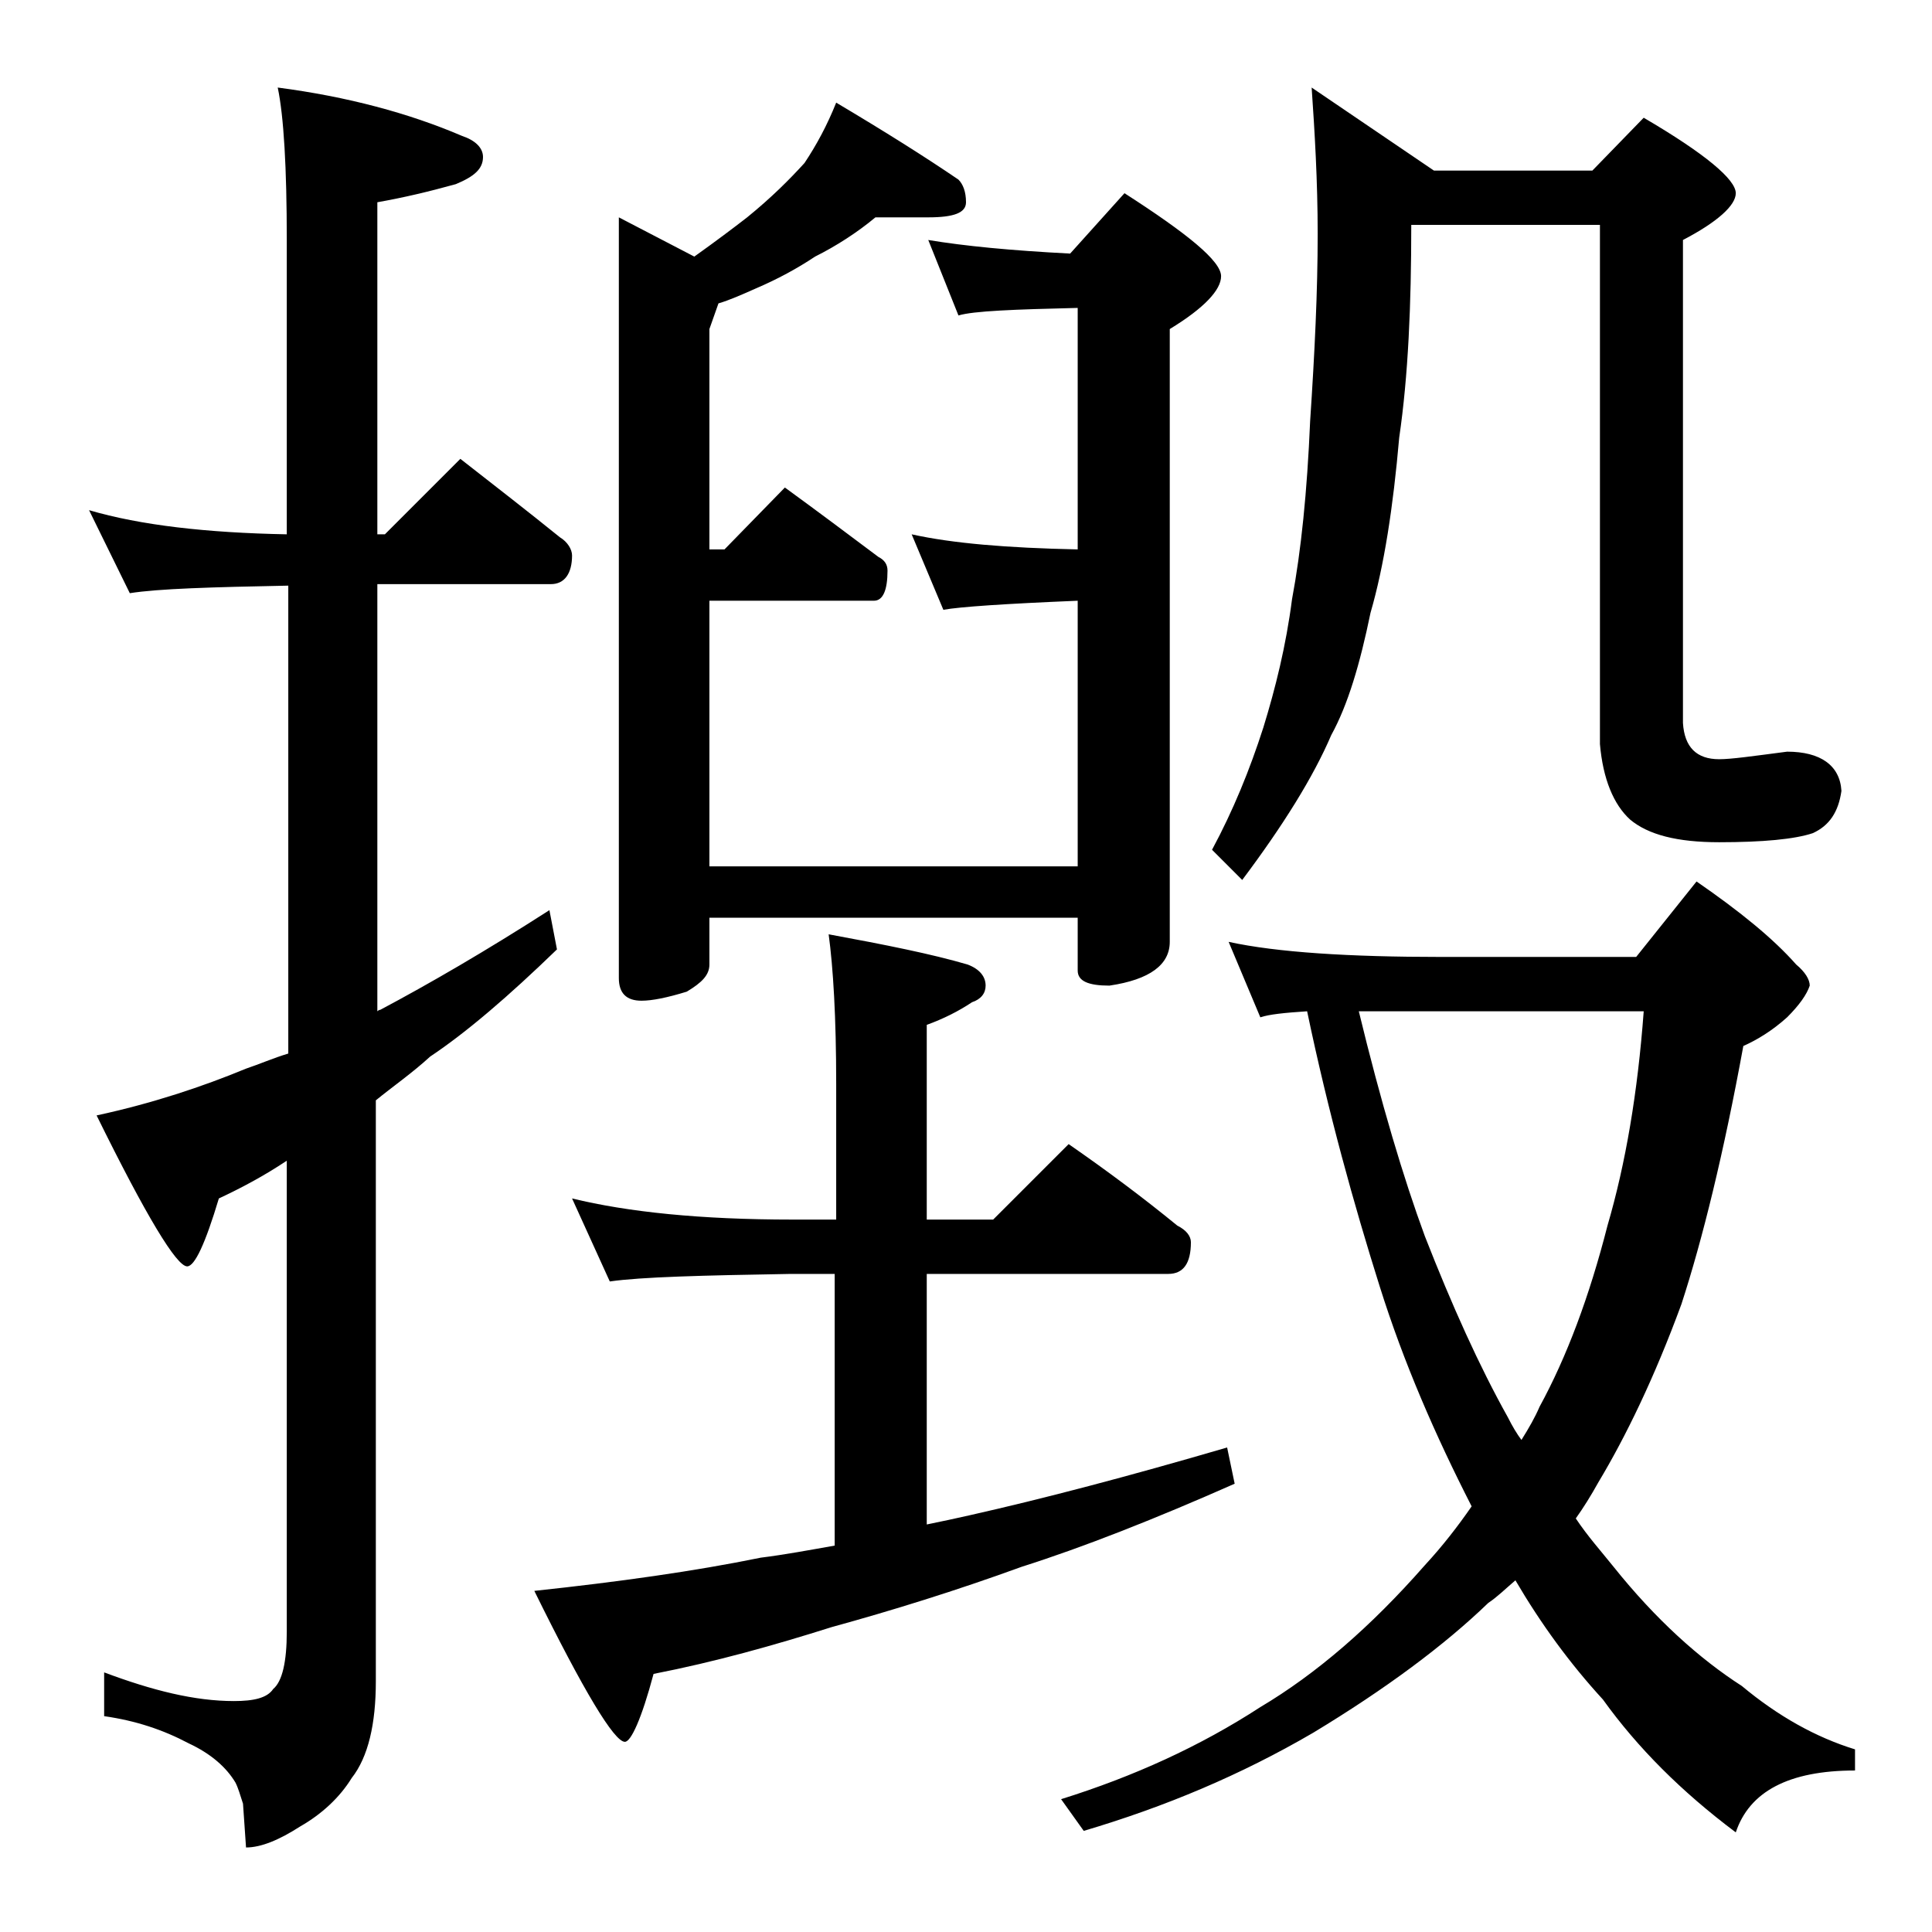 <?xml version="1.0" encoding="utf-8"?>
<!-- Generator: Adobe Illustrator 18.0.0, SVG Export Plug-In . SVG Version: 6.00 Build 0)  -->
<!DOCTYPE svg PUBLIC "-//W3C//DTD SVG 1.1//EN" "http://www.w3.org/Graphics/SVG/1.1/DTD/svg11.dtd">
<svg version="1.1" id="Layer_1" xmlns="http://www.w3.org/2000/svg" xmlns:xlink="http://www.w3.org/1999/xlink" x="0px" y="0px"
	 viewBox="0 0 128 128" enable-background="new 0 0 128 128" xml:space="preserve">
<path d="M5.9,33.8c3.4,1,7.8,1.5,13.1,1.6V15.9c0-4.8-0.2-8.2-0.6-10.1C23,6.4,27.1,7.5,30.6,9c0.9,0.3,1.4,0.8,1.4,1.4
	c0,0.8-0.6,1.3-1.8,1.8c-1.8,0.5-3.5,0.9-5.2,1.2v22h0.5l5-5c2.3,1.8,4.5,3.5,6.6,5.2c0.5,0.3,0.8,0.8,0.8,1.2
	c0,1.2-0.5,1.9-1.4,1.9H25V67c0.1-0.1,0.2-0.1,0.2-0.1c3.2-1.7,7-3.9,11.2-6.6l0.5,2.6c-3.2,3.1-6,5.5-8.4,7.1
	c-1.2,1.1-2.5,2-3.6,2.9v38.5c0,2.8-0.5,5-1.6,6.4c-0.8,1.3-2,2.4-3.4,3.2c-1.4,0.9-2.6,1.4-3.6,1.4l-0.2-2.9
	c-0.2-0.6-0.3-1-0.5-1.4c-0.6-1-1.6-1.9-3.1-2.6c-1.7-0.9-3.5-1.5-5.6-1.8v-2.9c3.2,1.2,6,1.9,8.6,1.9c1.3,0,2.2-0.2,2.6-0.8
	c0.6-0.5,0.9-1.8,0.9-3.8V76.9c-1.5,1-3,1.8-4.5,2.5c-0.9,3-1.6,4.5-2.1,4.5c-0.7,0-2.7-3.3-6-10c3.7-0.8,7-1.9,9.9-3.1
	c0.9-0.3,1.8-0.7,2.8-1v-31c-5.1,0.1-8.6,0.2-10.5,0.5L5.9,33.8z M37.9,79.4c3.7,0.9,8.5,1.4,14.6,1.4h2.9v-9c0-4.4-0.2-7.7-0.5-9.9
	c3.8,0.7,6.8,1.3,9.2,2c0.8,0.3,1.2,0.8,1.2,1.4c0,0.5-0.3,0.9-0.9,1.1c-0.9,0.6-1.9,1.1-3,1.5v12.9h4.4l5-5c2.6,1.8,5,3.6,7.2,5.4
	c0.6,0.3,0.9,0.7,0.9,1.1c0,1.4-0.5,2.1-1.5,2.1h-16V101c1-0.2,1.9-0.4,2.8-0.6c4.9-1.1,10.6-2.6,17.1-4.5l0.5,2.4
	c-5.2,2.3-10,4.2-14.1,5.5c-4.4,1.6-8.6,2.9-12.6,4c-3.8,1.2-7.7,2.3-11.8,3.1c-0.8,3-1.5,4.5-1.9,4.5c-0.7,0-2.7-3.3-6-10
	c5.6-0.6,10.6-1.3,15-2.2c1.6-0.2,3.2-0.5,4.9-0.8v-18h-2.9c-5.9,0.1-9.9,0.2-12,0.5L37.9,79.4z M58,14.4c-1.2,1-2.6,1.9-4,2.6
	c-1.2,0.8-2.5,1.5-3.9,2.1c-0.9,0.4-1.8,0.8-2.5,1L47,21.8v14.6h1l4-4.1c2.2,1.6,4.2,3.1,6.2,4.6c0.4,0.2,0.6,0.5,0.6,0.9
	c0,1.3-0.3,2-0.9,2H47v17.6h24.4V39.8c-4.8,0.2-7.8,0.4-8.9,0.6l-2.1-5c2.7,0.6,6.3,0.9,11,1v-16c-4.2,0.1-6.9,0.2-7.9,0.5l-2-5
	c2.4,0.4,5.5,0.7,9.4,0.9l3.6-4c4.2,2.7,6.4,4.5,6.4,5.5c0,0.9-1.1,2.1-3.4,3.5v40.6c0,1.5-1.3,2.5-4,2.9c-1.4,0-2.1-0.3-2.1-1v-3.5
	H47v3.1c0,0.7-0.5,1.2-1.5,1.8c-1.3,0.4-2.3,0.6-3,0.6c-1,0-1.5-0.5-1.5-1.5V14.4l5,2.6c1.4-1,2.6-1.9,3.5-2.6
	c1.6-1.3,2.8-2.5,3.8-3.6c0.8-1.2,1.5-2.5,2.1-4c3.2,1.9,5.9,3.6,8.1,5.1c0.3,0.3,0.5,0.8,0.5,1.5c0,0.7-0.8,1-2.5,1H58z M81.4,62.4
	c3.2,0.7,8,1,14.1,1h12.9l4-5c2.9,2,5.1,3.8,6.6,5.5c0.6,0.5,0.9,1,0.9,1.4c-0.2,0.6-0.7,1.3-1.5,2.1c-1,0.9-2,1.5-2.9,1.9
	c-1.3,7.1-2.7,12.8-4.1,17.1c-1.8,4.9-3.7,8.8-5.5,11.8c-0.5,0.9-1,1.7-1.5,2.4c0.8,1.2,1.7,2.2,2.5,3.2c2.8,3.5,5.7,6.1,8.5,7.9
	c2.4,2,4.9,3.4,7.5,4.2v1.4c-4.4,0-7,1.4-7.9,4.1c-3.6-2.7-6.5-5.6-8.8-8.8c-2.2-2.4-4.1-5-5.8-7.9c-0.7,0.6-1.2,1.1-1.8,1.5
	c-2.9,2.8-6.8,5.7-11.6,8.6c-4.8,2.8-9.8,4.9-15.2,6.5l-1.5-2.1c4.8-1.5,9.2-3.5,13.2-6.1c3.7-2.2,7.3-5.3,10.9-9.4
	c1.2-1.3,2.2-2.6,3.1-3.9c-2.4-4.7-4.5-9.5-6.1-14.6C89.7,79.8,88,73.7,86.6,67c-1.5,0.1-2.5,0.2-3.1,0.4L81.4,62.4z M86.9,5.8
	l8.1,5.5h10.5l3.4-3.5c4.1,2.4,6.1,4.1,6.1,5c0,0.8-1.2,1.9-3.5,3.1v32c0.1,1.6,0.9,2.4,2.4,2.4c0.8,0,2.2-0.2,4.5-0.5
	c2.2,0,3.5,0.9,3.6,2.6c-0.2,1.4-0.8,2.3-1.9,2.8c-1.2,0.4-3.3,0.6-6.2,0.6c-2.8,0-4.7-0.5-5.9-1.5c-1.1-1-1.8-2.7-2-5V14.9H93.5
	c0,5.3-0.2,10-0.8,14.1c-0.4,4.6-1,8.5-1.9,11.6c-0.7,3.4-1.5,6.1-2.6,8.1c-1.2,2.8-3.2,6-5.9,9.6l-2-2c1.4-2.6,2.5-5.3,3.4-8.1
	c0.8-2.6,1.5-5.4,1.9-8.5c0.6-3.2,1-7.1,1.2-11.8c0.3-4.5,0.5-8.6,0.5-12.4C87.3,12,87.1,8.7,86.9,5.8z M90,66.9
	c1.5,6.2,3,11.2,4.4,15c1.8,4.6,3.6,8.6,5.5,12c0.3,0.6,0.6,1.1,0.9,1.5c0.5-0.8,0.9-1.5,1.2-2.2c1.8-3.3,3.3-7.3,4.5-12
	c1.2-4.1,2-8.8,2.4-14.2H90z"/>
</svg>
